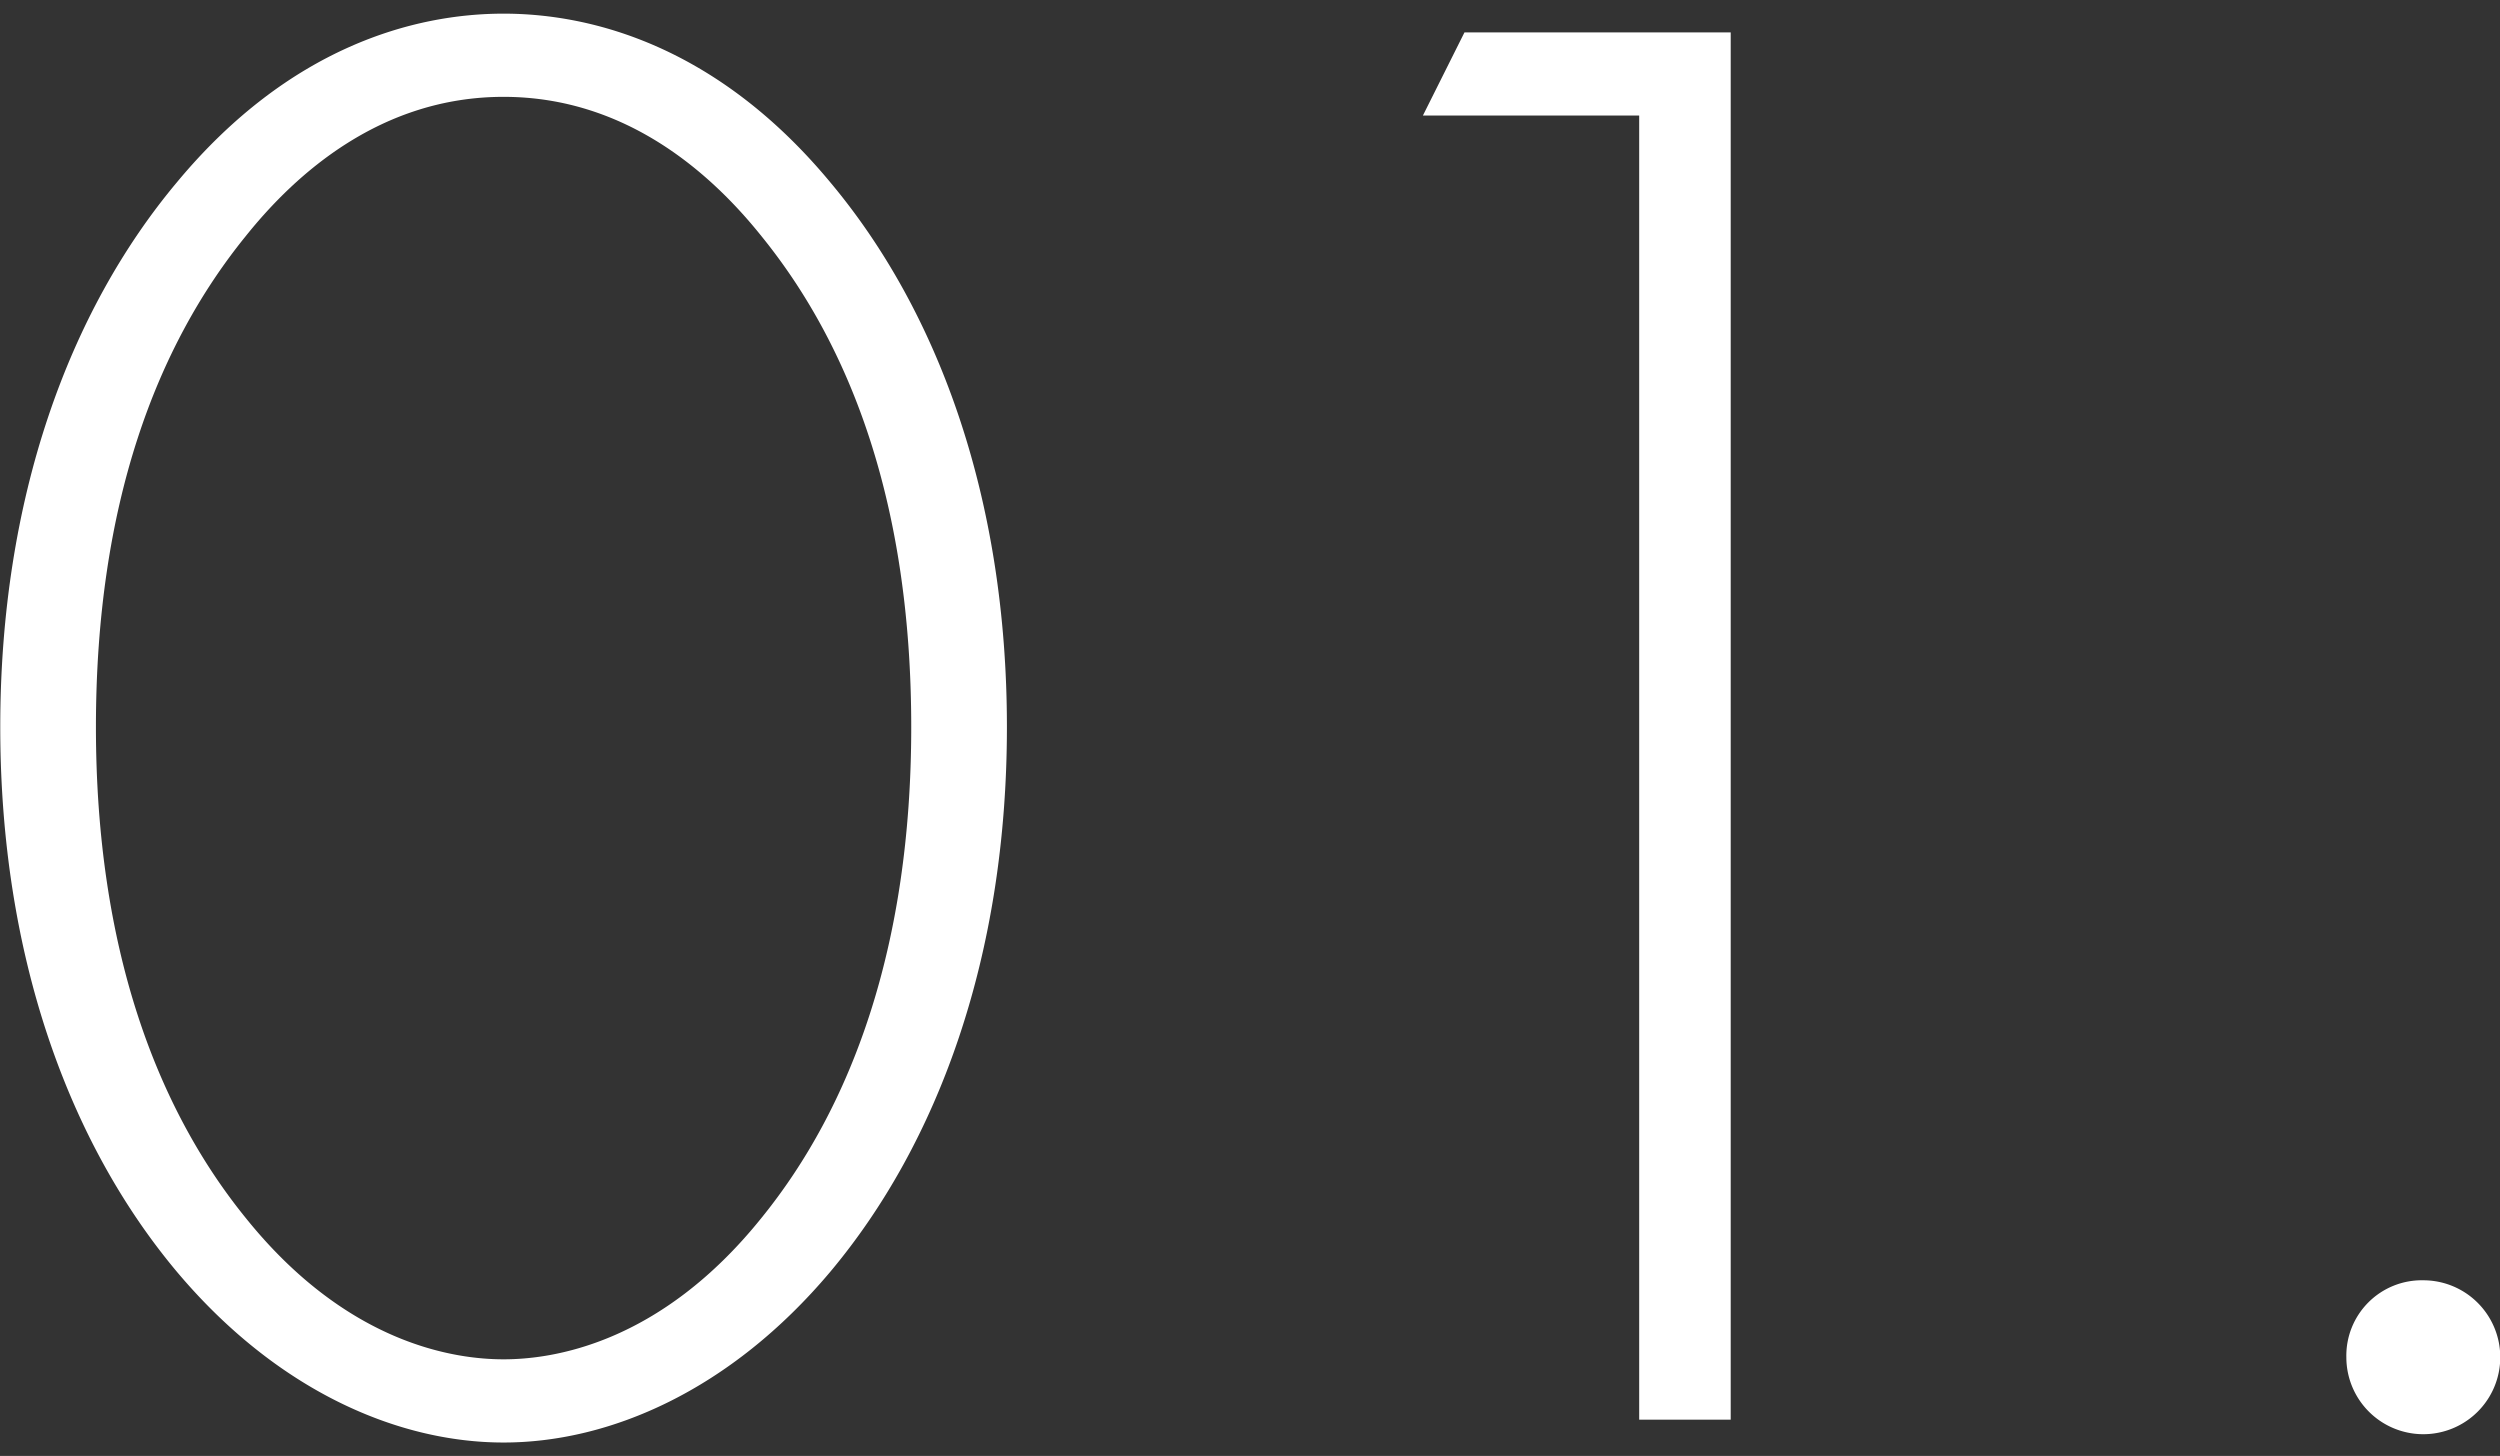 <svg xmlns="http://www.w3.org/2000/svg" width="96.16" height="56" viewBox="0 0 96.16 56">
  <rect x="0" y="0" width="96.16" height="56" fill="#333333" stroke="none"/>
  <defs>
    <style>
      .cls-1 {
        fill: #fff;
        fill-rule: evenodd;
      }
    </style>
  </defs>
  <path id="_01." data-name="01." class="cls-1" d="M1104.18,1490.29c-3.44,0-8.24,1.28-12.56,6.48-4.16,4.96-6.8,12.16-6.8,20.96s2.64,16,6.8,20.96c3.84,4.56,8.48,6.56,12.56,6.56s8.72-2,12.56-6.56c4.16-4.96,6.8-12.16,6.8-20.96s-2.64-16-6.8-20.96C1112.42,1491.57,1107.62,1490.29,1104.18,1490.29Zm0,51.76c-1.84,0-6-.56-9.92-5.44-3.44-4.24-5.76-10.4-5.76-18.88,0-8.56,2.32-14.64,5.76-18.88,1.92-2.4,5.2-5.36,9.92-5.36s8,2.96,9.92,5.36c3.44,4.24,5.76,10.32,5.76,18.88,0,8.48-2.32,14.64-5.76,18.88C1110.18,1541.49,1106.02,1542.05,1104.18,1542.05Zm43.68,2.32h3.52v-53.36h-10.24l-1.6,3.2h8.32v50.16Zm27.2-2.4a2.96,2.96,0,1,0,2.96-2.96A2.9,2.9,0,0,0,1175.06,1541.97Z" transform="translate(-1084.81 -1489.765)"/>
</svg>
